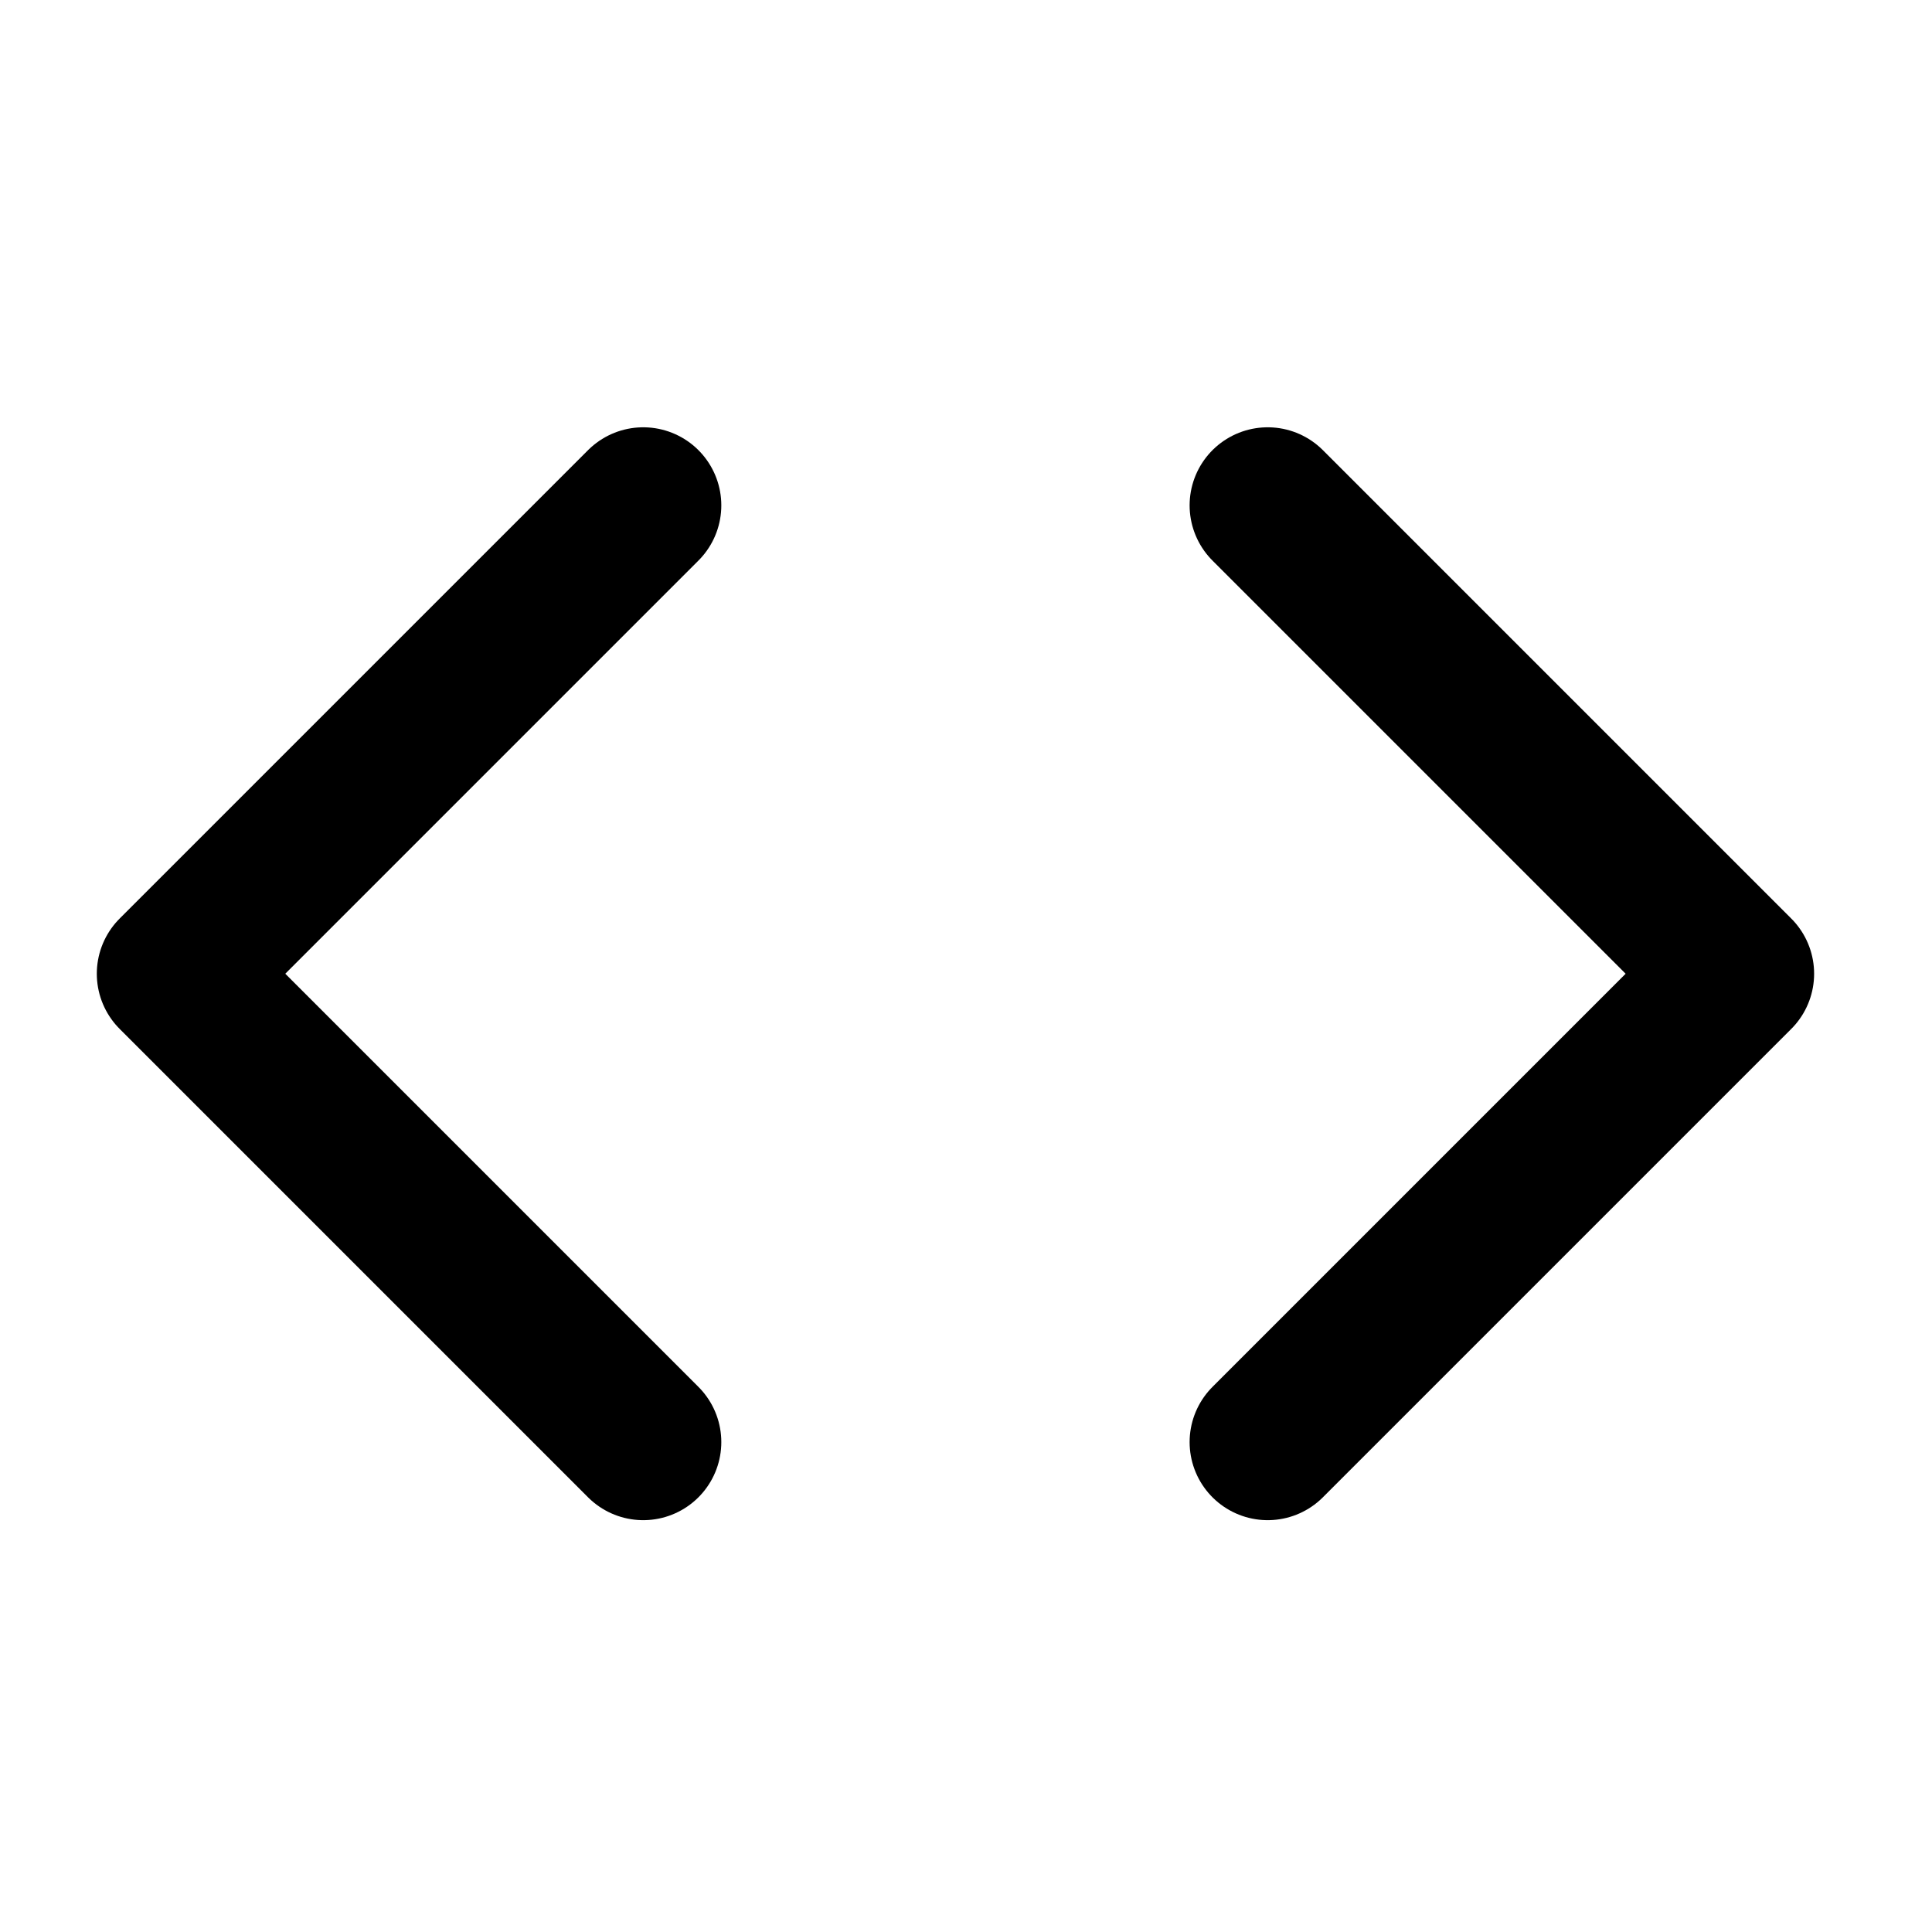 <svg width="33" height="33" viewBox="0 0 33 33" fill="none" xmlns="http://www.w3.org/2000/svg">
<path d="M21.653 24.632L29.653 16.632L21.653 8.632" stroke="#030213" style="stroke:#030213;stroke:color(display-p3 0.012 0.008 0.074);stroke-opacity:1;" stroke-width="2.667" stroke-linecap="round" stroke-linejoin="round"/>
<path d="M10.987 8.632L2.987 16.632L10.987 24.632" stroke="#030213" style="stroke:#030213;stroke:color(display-p3 0.012 0.008 0.074);stroke-opacity:1;" stroke-width="2.667" stroke-linecap="round" stroke-linejoin="round"/>
</svg>
